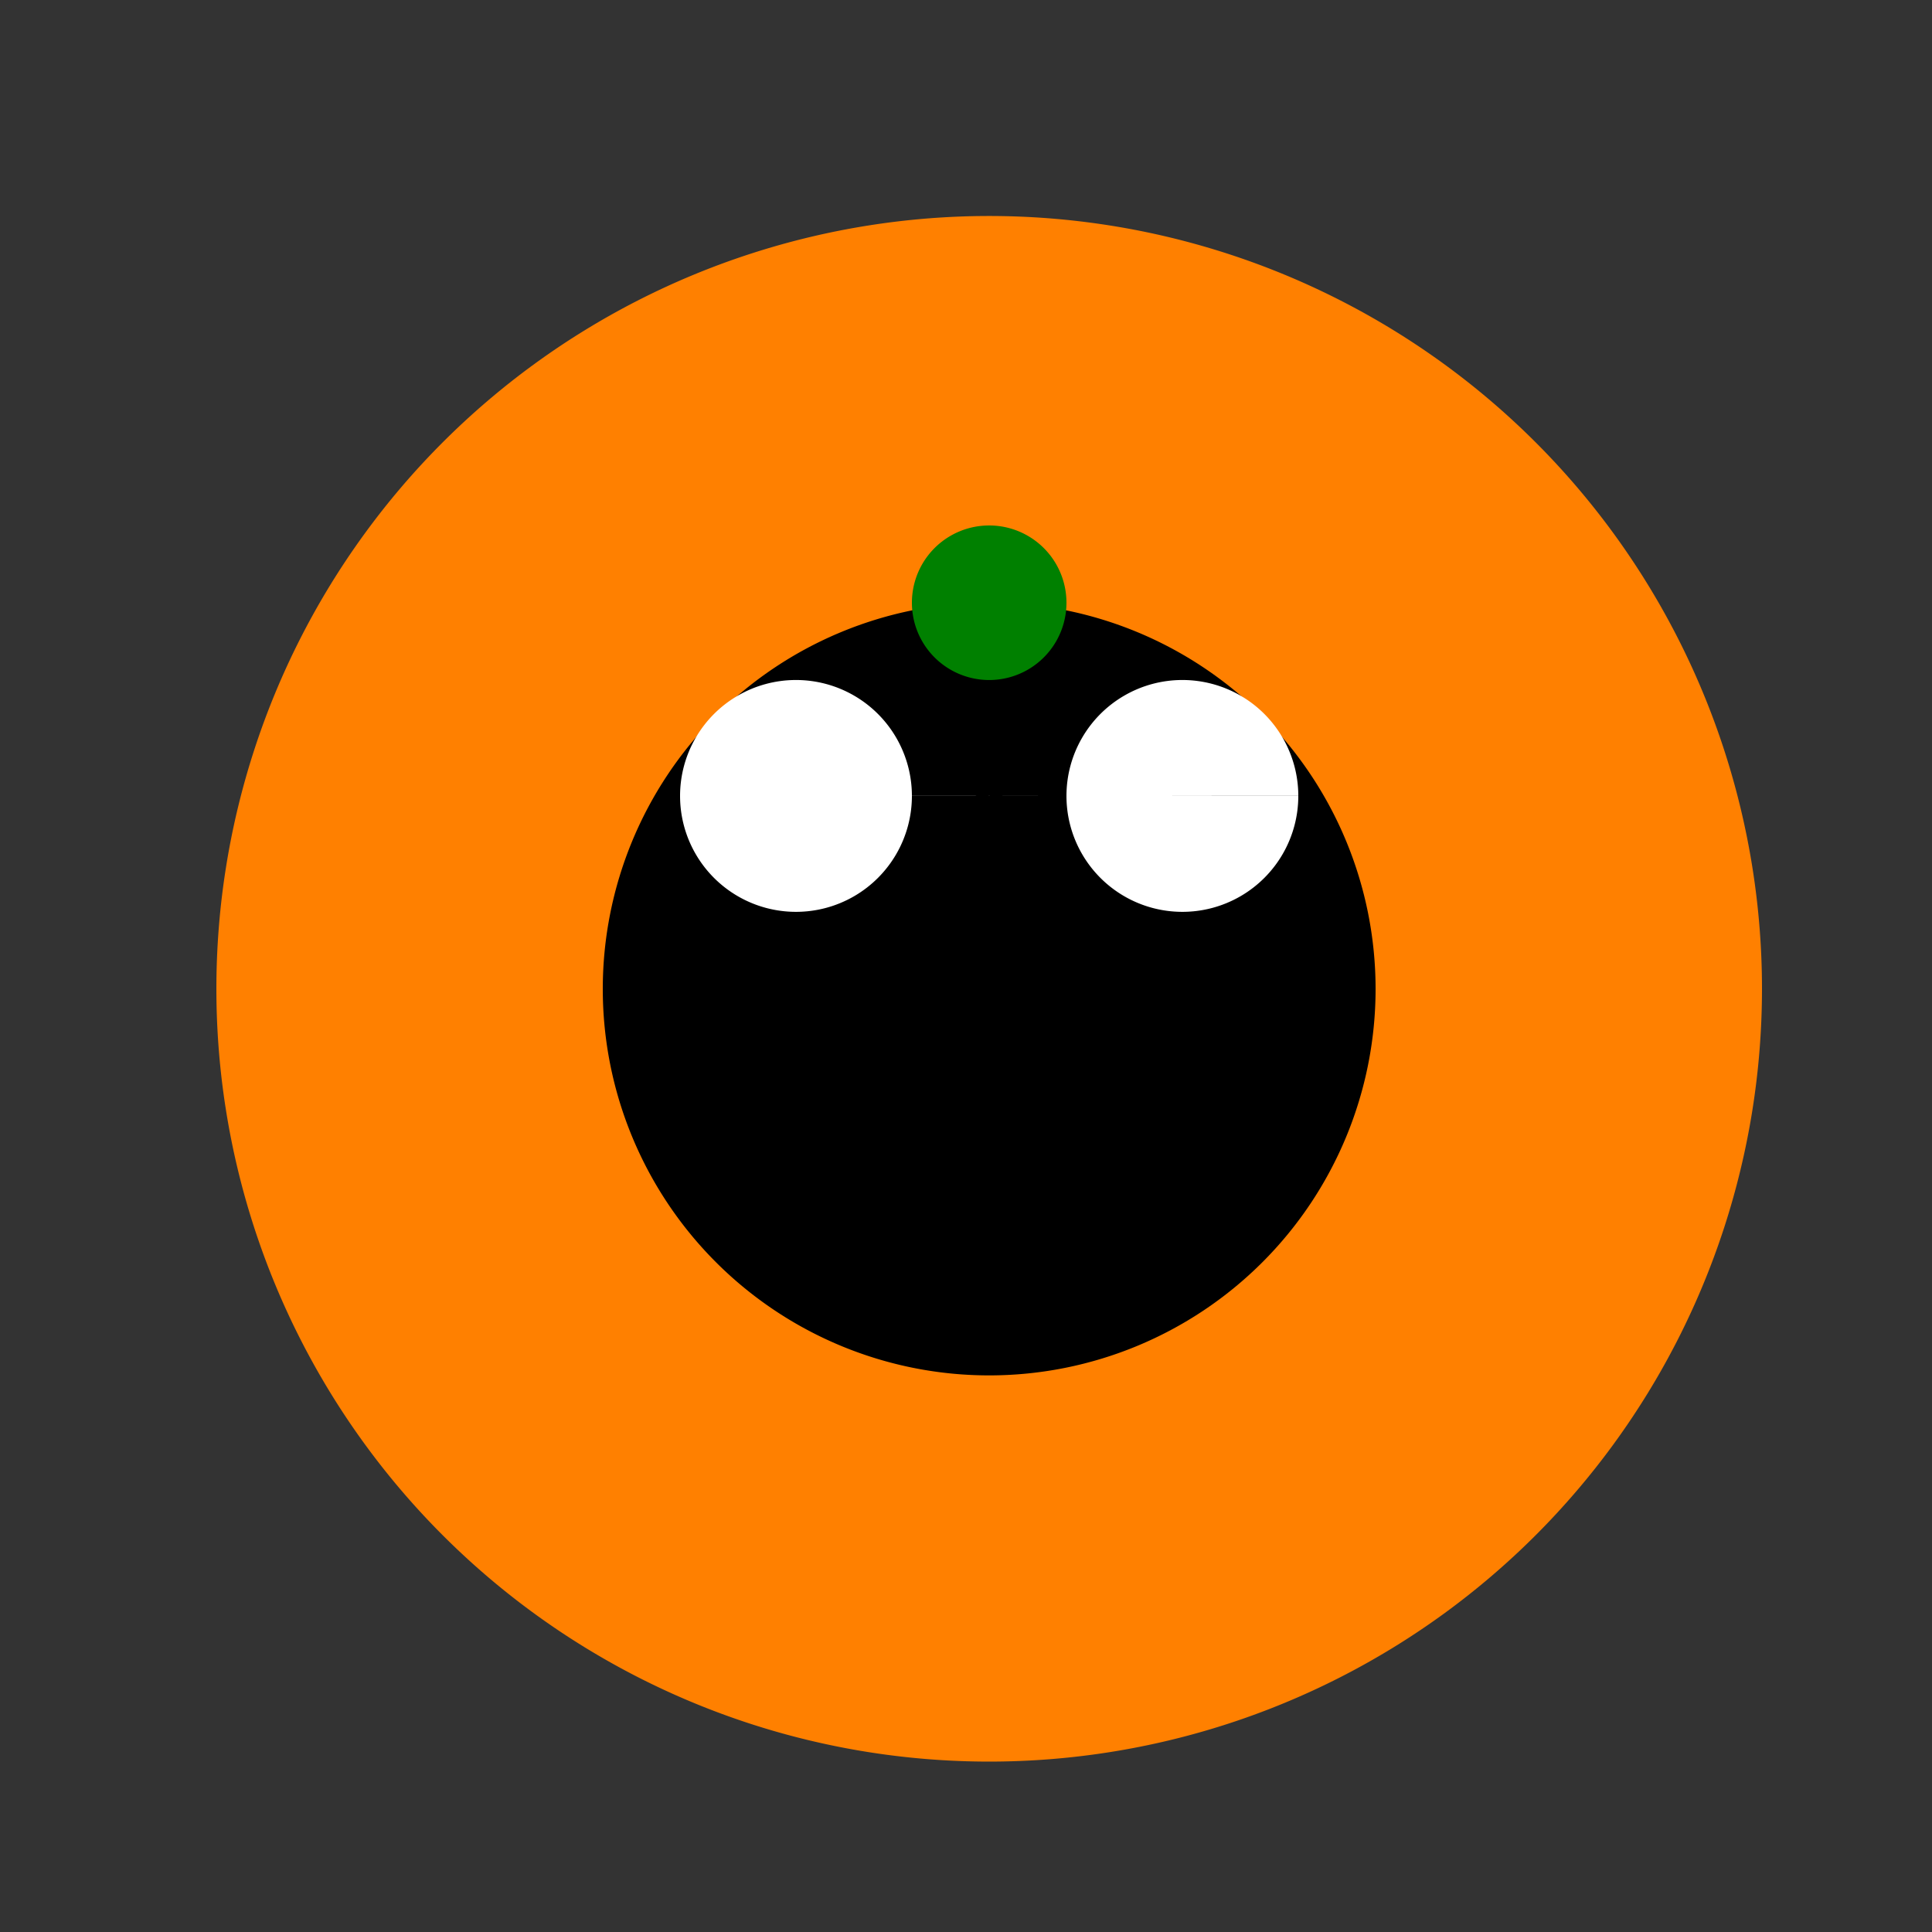 <!--

Generated by DrawGPT.
Free, open source, AI generated images in SVG, PNG, and HTML Canvas format.
https://drawgpt.ai

Created: 2023-09-27T03:59:54.970Z
Link: https://drawgpt.ai/prompt/89002/

-->
<svg xmlns="http://www.w3.org/2000/svg" xmlns:xlink="http://www.w3.org/1999/xlink" width="500" height="500"><rect width="100%" height="100%" fill="#333333" stroke="none"/><defs/><g><path fill="#FF8000" stroke="none" paint-order="stroke fill markers" d=" M 456 256 A 200 200 0 1 1 456 255.8"/><path fill="#000" stroke="none" paint-order="stroke fill markers" d=" M 356 256 A 100 100 0 1 1 356 255.9 Z"/><path fill="#FFF" stroke="none" paint-order="stroke fill markers" d=" M 236 206 A 30 30 0 1 1 236 205.97 L 336 206 A 30 30 0 1 1 336 205.97 Z"/><path fill="none" stroke="#000" paint-order="fill stroke markers" d=" M 256 206 L 206 256 M 256 206 L 306 256" stroke-miterlimit="10" stroke-width="5" stroke-dasharray=""/><path fill="#000" stroke="none" paint-order="stroke fill markers" d=" M 276 256 A 20 20 0 1 1 276 255.98"/><path fill="none" stroke="#000" paint-order="fill stroke markers" d=" M 236 306 A 10 10 0 1 1 236 305.99 L 296 306 A 10 10 0 1 1 296 305.99 M 236 346 L 276 346" stroke-miterlimit="10" stroke-width="5" stroke-dasharray=""/><path fill="#008000" stroke="none" paint-order="stroke fill markers" d=" M 276 156 A 20 20 0 1 1 276 155.98"/></g></svg>